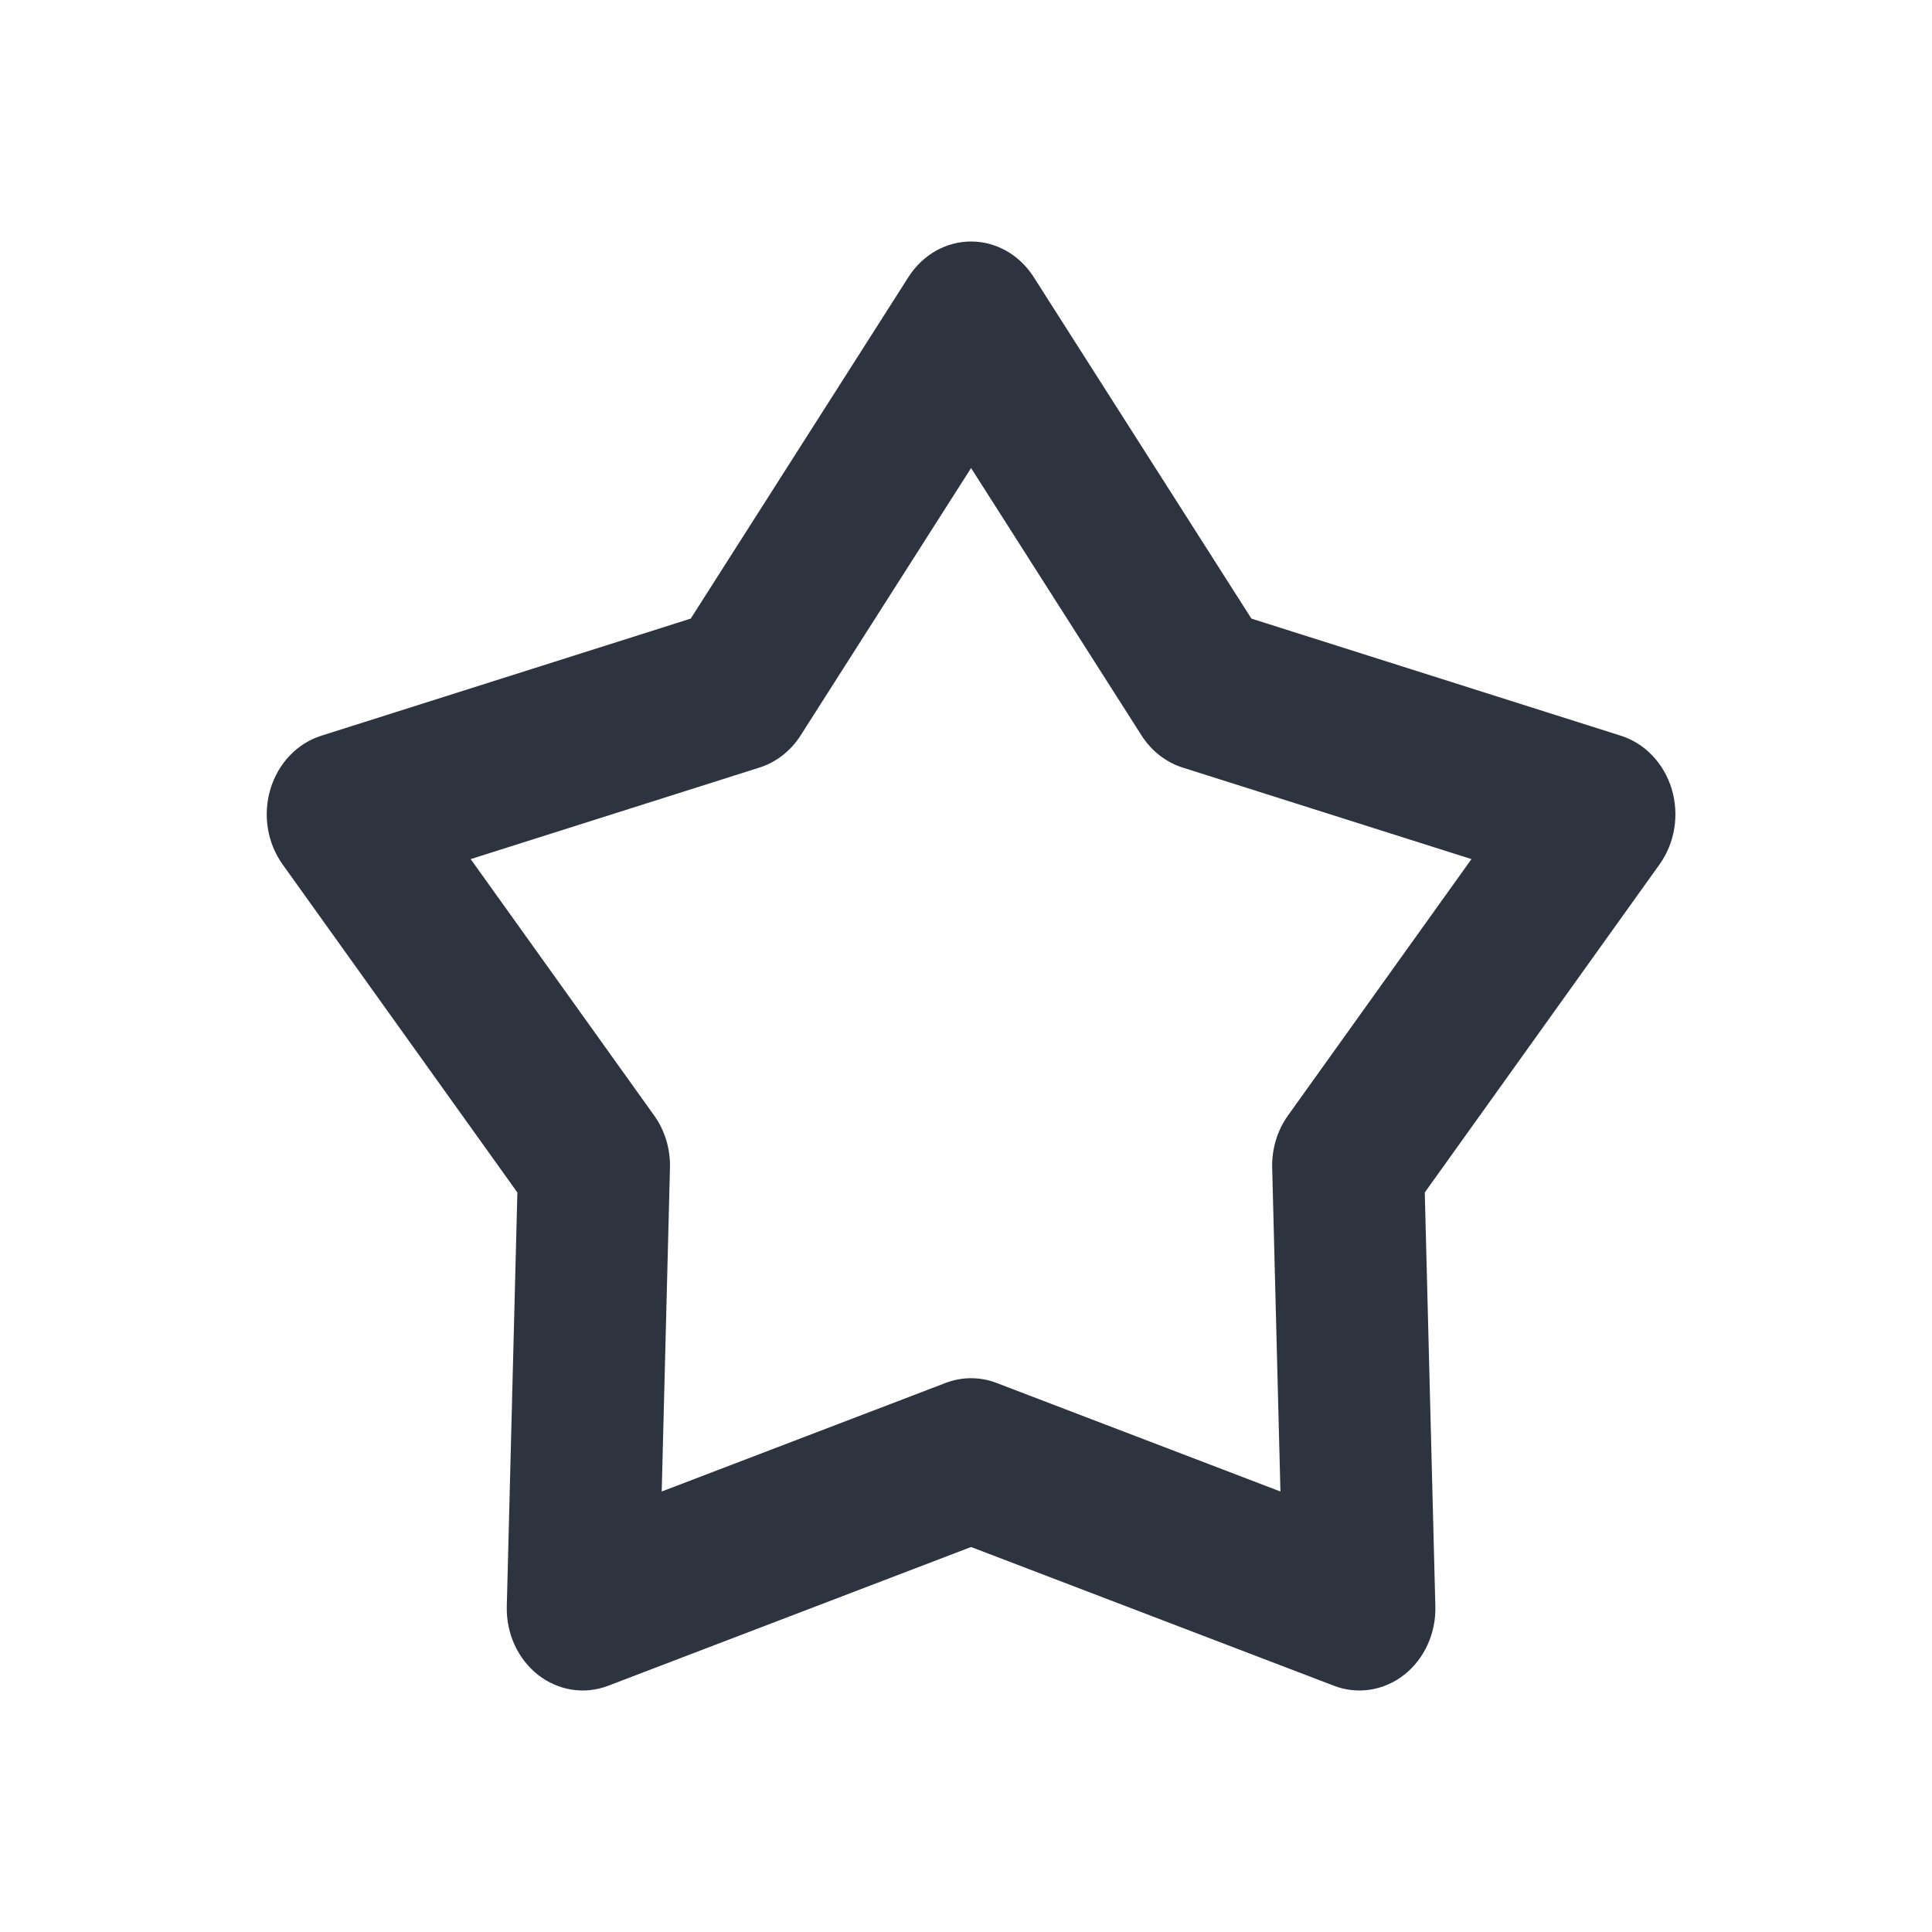 <?xml version="1.0" encoding="UTF-8"?>
<svg xmlns="http://www.w3.org/2000/svg" width="48" height="48" viewBox="0 0 48 48" fill="none">
  <path d="M24.126 6C24.748 6 25.329 6.33 25.681 6.882L31.091 15.369L40.27 18.279C40.868 18.468 41.34 18.964 41.533 19.603C41.725 20.242 41.613 20.942 41.232 21.474L35.398 29.627L35.661 39.909C35.678 40.58 35.388 41.216 34.885 41.611C34.381 42.005 33.73 42.107 33.144 41.883L24.126 38.435L15.108 41.883C14.522 42.107 13.871 42.005 13.367 41.611C12.864 41.216 12.574 40.58 12.591 39.909L12.854 29.627L7.02 21.474C6.639 20.942 6.527 20.242 6.719 19.603C6.912 18.964 7.384 18.468 7.982 18.279L17.161 15.369L22.571 6.882C22.923 6.33 23.504 6 24.126 6ZM24.126 11.628L19.892 18.27C19.647 18.655 19.285 18.938 18.869 19.07L11.694 21.344L16.253 27.715C16.519 28.087 16.657 28.545 16.645 29.014L16.44 37.056L23.495 34.358C23.903 34.202 24.349 34.202 24.757 34.358L31.812 37.056L31.607 29.014C31.595 28.545 31.733 28.087 31.999 27.715L36.558 21.344L29.383 19.07C28.967 18.938 28.605 18.655 28.36 18.27L24.126 11.628Z" fill="#2D333F"></path>
</svg>
